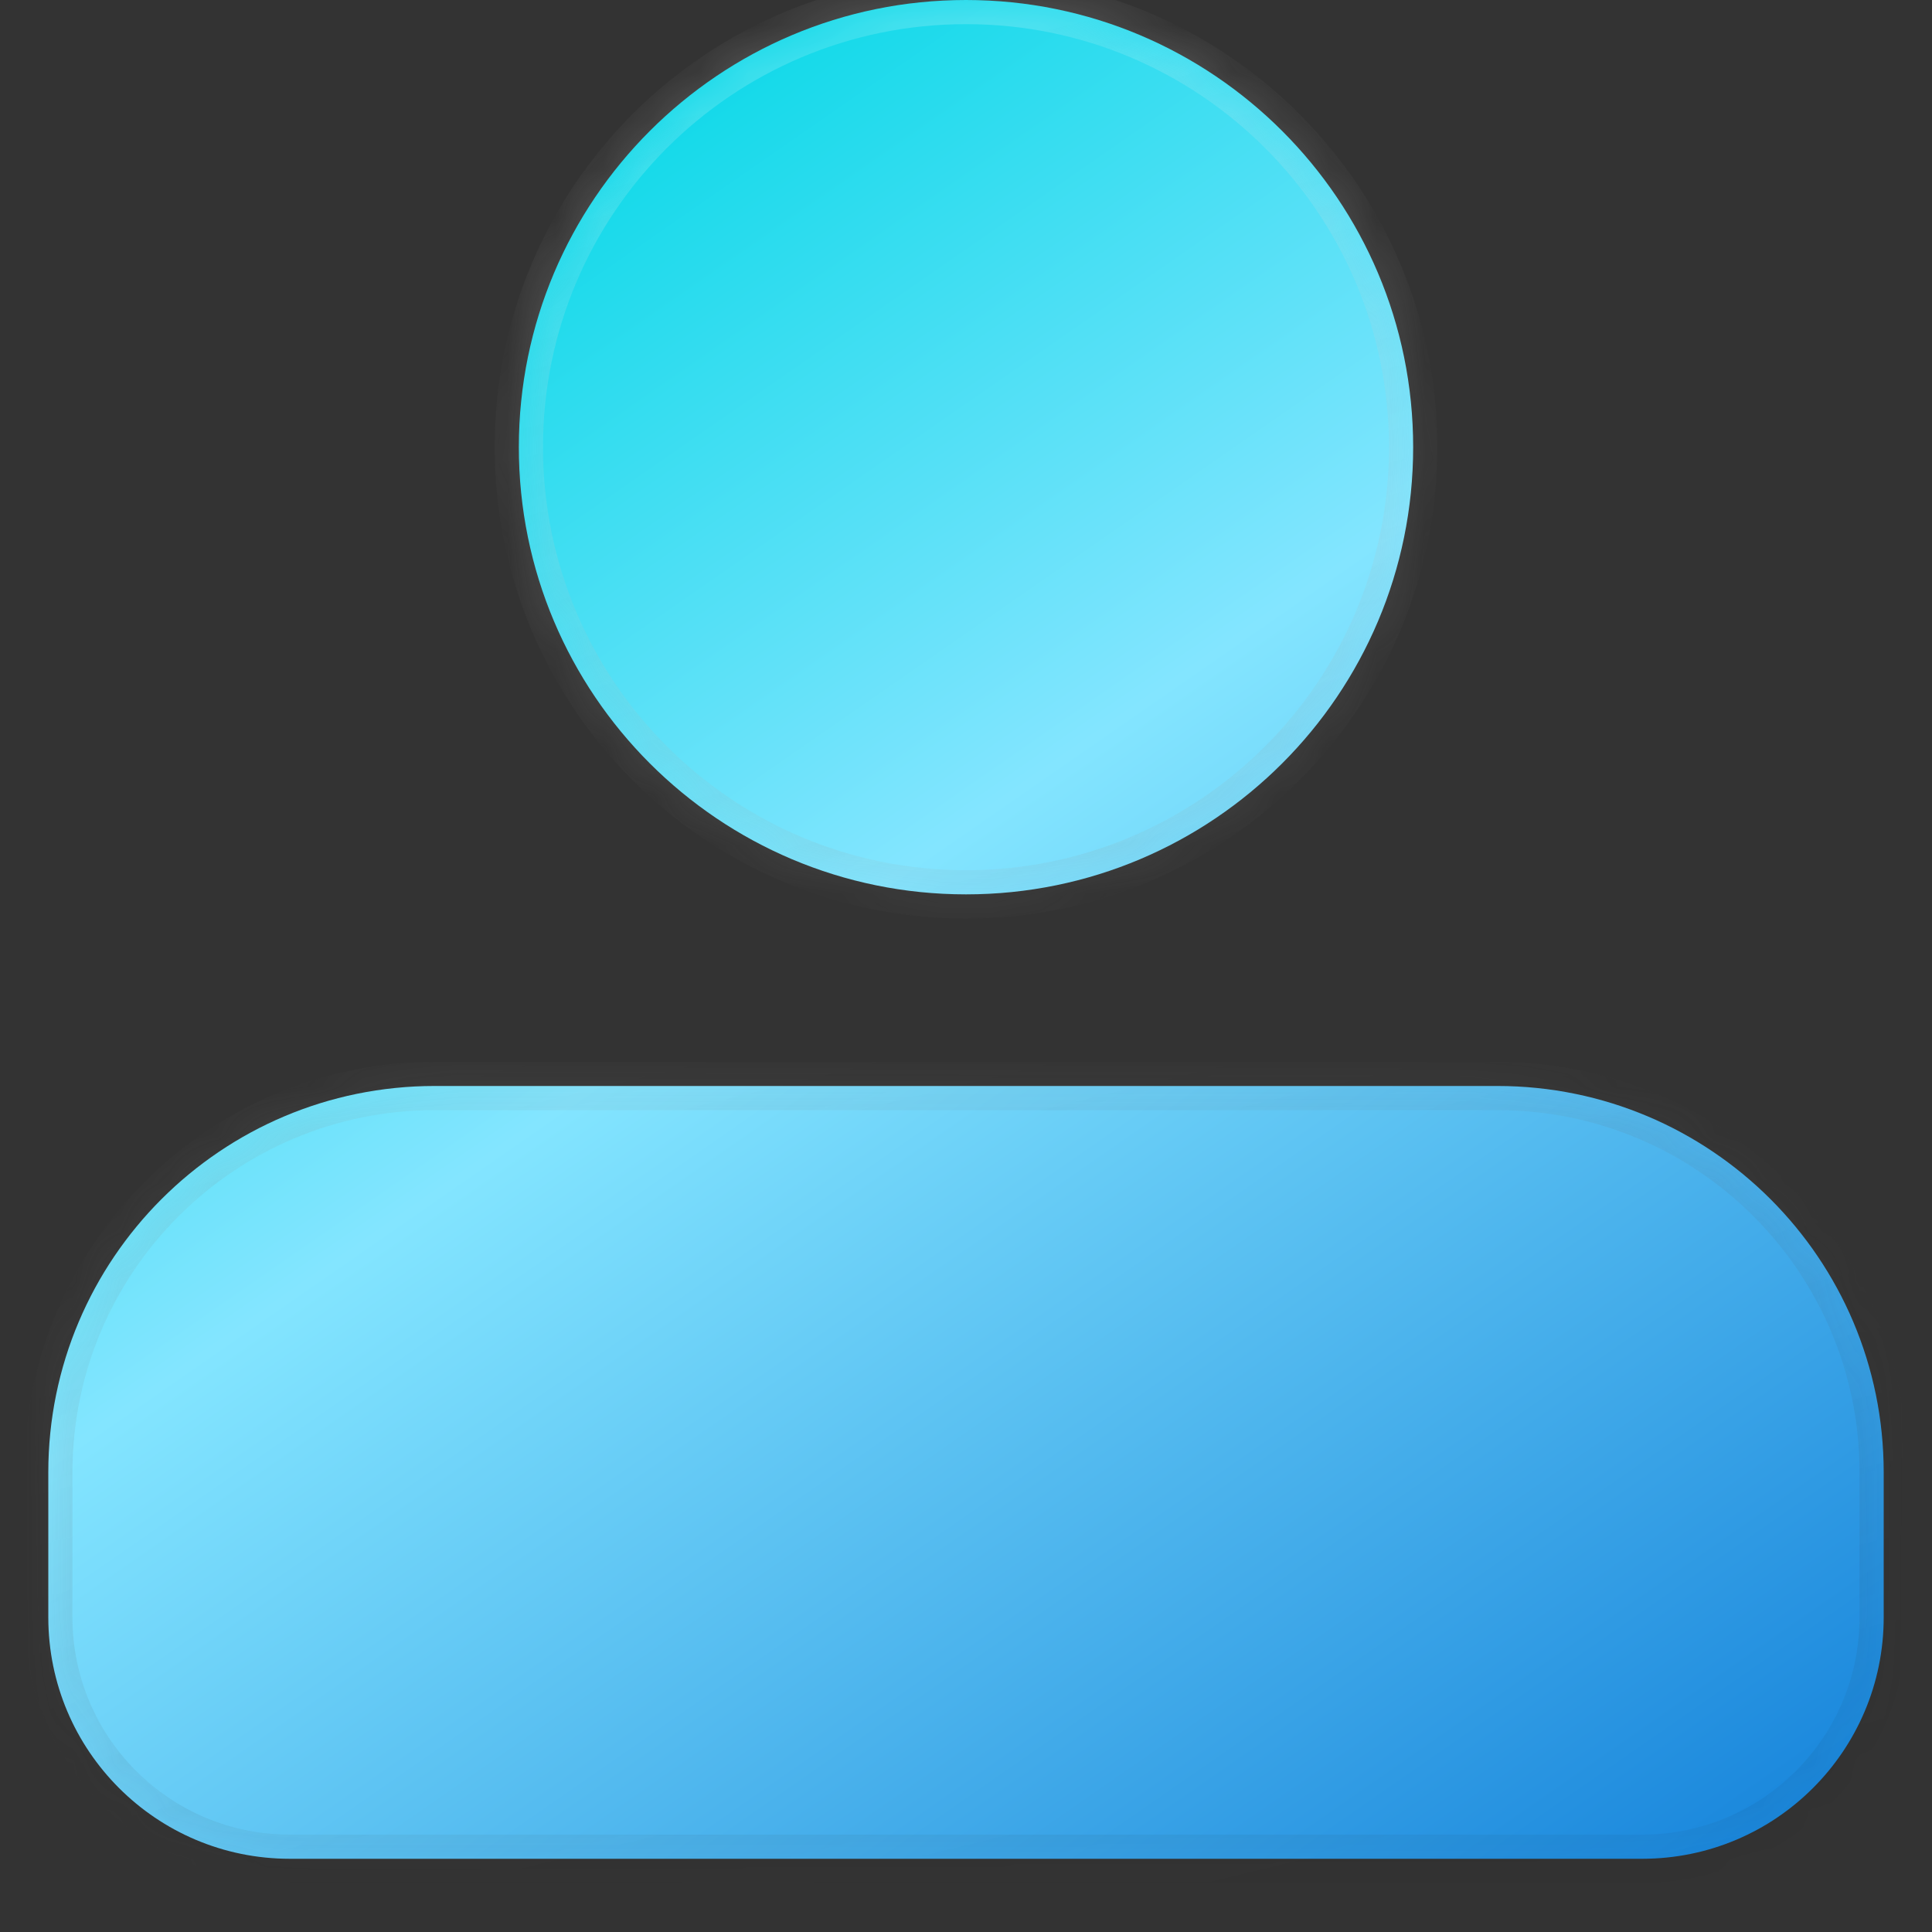 <svg width="40" height="40" viewBox="0 0 40 40" fill="none" xmlns="http://www.w3.org/2000/svg">
<rect x="0" y="0" width="40" height="40" fill="#333333" stroke="none"/>
<mask id="path-1-inside-1_1214_1564" fill="white">
<path d="M31 22.484C35.418 22.484 39 26.066 39 30.484V33.484C39 36.246 36.761 38.484 34 38.484H6C3.239 38.484 1 36.246 1 33.484V30.484C1 26.066 4.582 22.484 9 22.484H31ZM20 0C25.113 0 29.258 4.145 29.258 9.258C29.258 14.371 25.113 18.517 20 18.517C14.887 18.517 10.742 14.371 10.742 9.258C10.742 4.145 14.887 5.05088e-05 20 0Z"/>
</mask>
<path d="M31 22.484C35.418 22.484 39 26.066 39 30.484V33.484C39 36.246 36.761 38.484 34 38.484H6C3.239 38.484 1 36.246 1 33.484V30.484C1 26.066 4.582 22.484 9 22.484H31ZM20 0C25.113 0 29.258 4.145 29.258 9.258C29.258 14.371 25.113 18.517 20 18.517C14.887 18.517 10.742 14.371 10.742 9.258C10.742 4.145 14.887 5.05088e-05 20 0Z" fill="url(#paint0_linear_1214_1564)"/>
<path d="M39 33.484L39.5 33.484V33.484H39ZM6 38.484L6 38.984H6V38.484ZM1 33.484L0.5 33.484L0.5 33.484L1 33.484ZM9 22.484L9 21.984L9 21.984L9 22.484ZM20 0L20 -0.5L20 -0.5L20 0ZM29.258 9.258L29.758 9.258L29.758 9.258L29.258 9.258ZM20 18.517L20 19.017H20V18.517ZM10.742 9.258L10.242 9.258V9.258H10.742ZM31 22.484V22.984C35.142 22.984 38.5 26.342 38.5 30.484H39H39.5C39.5 25.79 35.694 21.984 31 21.984V22.484ZM39 30.484H38.5V33.484H39H39.5V30.484H39ZM39 33.484L38.5 33.484C38.5 35.969 36.485 37.984 34 37.984V38.484V38.984C37.038 38.984 39.5 36.522 39.5 33.484L39 33.484ZM34 38.484V37.984H6V38.484V38.984H34V38.484ZM6 38.484L6 37.984C3.515 37.984 1.5 35.969 1.5 33.484L1 33.484L0.5 33.484C0.5 36.522 2.963 38.984 6 38.984L6 38.484ZM1 33.484H1.5V30.484H1H0.5V33.484H1ZM1 30.484H1.5C1.5 26.342 4.858 22.984 9 22.984L9 22.484L9 21.984C4.306 21.984 0.5 25.79 0.5 30.484H1ZM9 22.484V22.984H31V22.484V21.984H9V22.484ZM20 0V0.5C24.837 0.5 28.758 4.421 28.758 9.258L29.258 9.258L29.758 9.258C29.758 3.869 25.389 -0.5 20 -0.5V0ZM29.258 9.258H28.758C28.758 14.095 24.837 18.017 20 18.017V18.517V19.017C25.389 19.017 29.758 14.647 29.758 9.258H29.258ZM20 18.517L20 18.017C15.163 18.017 11.242 14.095 11.242 9.258H10.742H10.242C10.242 14.647 14.611 19.017 20 19.017L20 18.517ZM10.742 9.258L11.242 9.258C11.242 4.421 15.163 0.5 20 0.5L20 0L20 -0.5C14.611 -0.5 10.242 3.869 10.242 9.258L10.742 9.258Z" fill="url(#paint1_linear_1214_1564)" fill-opacity="0.19" mask="url(#path-1-inside-1_1214_1564)"/>
<defs>
<linearGradient id="paint0_linear_1214_1564" x1="9.37" y1="3.796" x2="35.185" y2="41" gradientUnits="userSpaceOnUse">
<stop stop-color="#09D8E7"/>
<stop offset="0.375" stop-color="#83E5FF"/>
<stop offset="1" stop-color="#1381DA"/>
</linearGradient>
<linearGradient id="paint1_linear_1214_1564" x1="16.694" y1="1.323" x2="26.613" y2="42.323" gradientUnits="userSpaceOnUse">
<stop stop-color="white"/>
<stop offset="1" stop-opacity="0.3"/>
</linearGradient>
</defs>
</svg>
